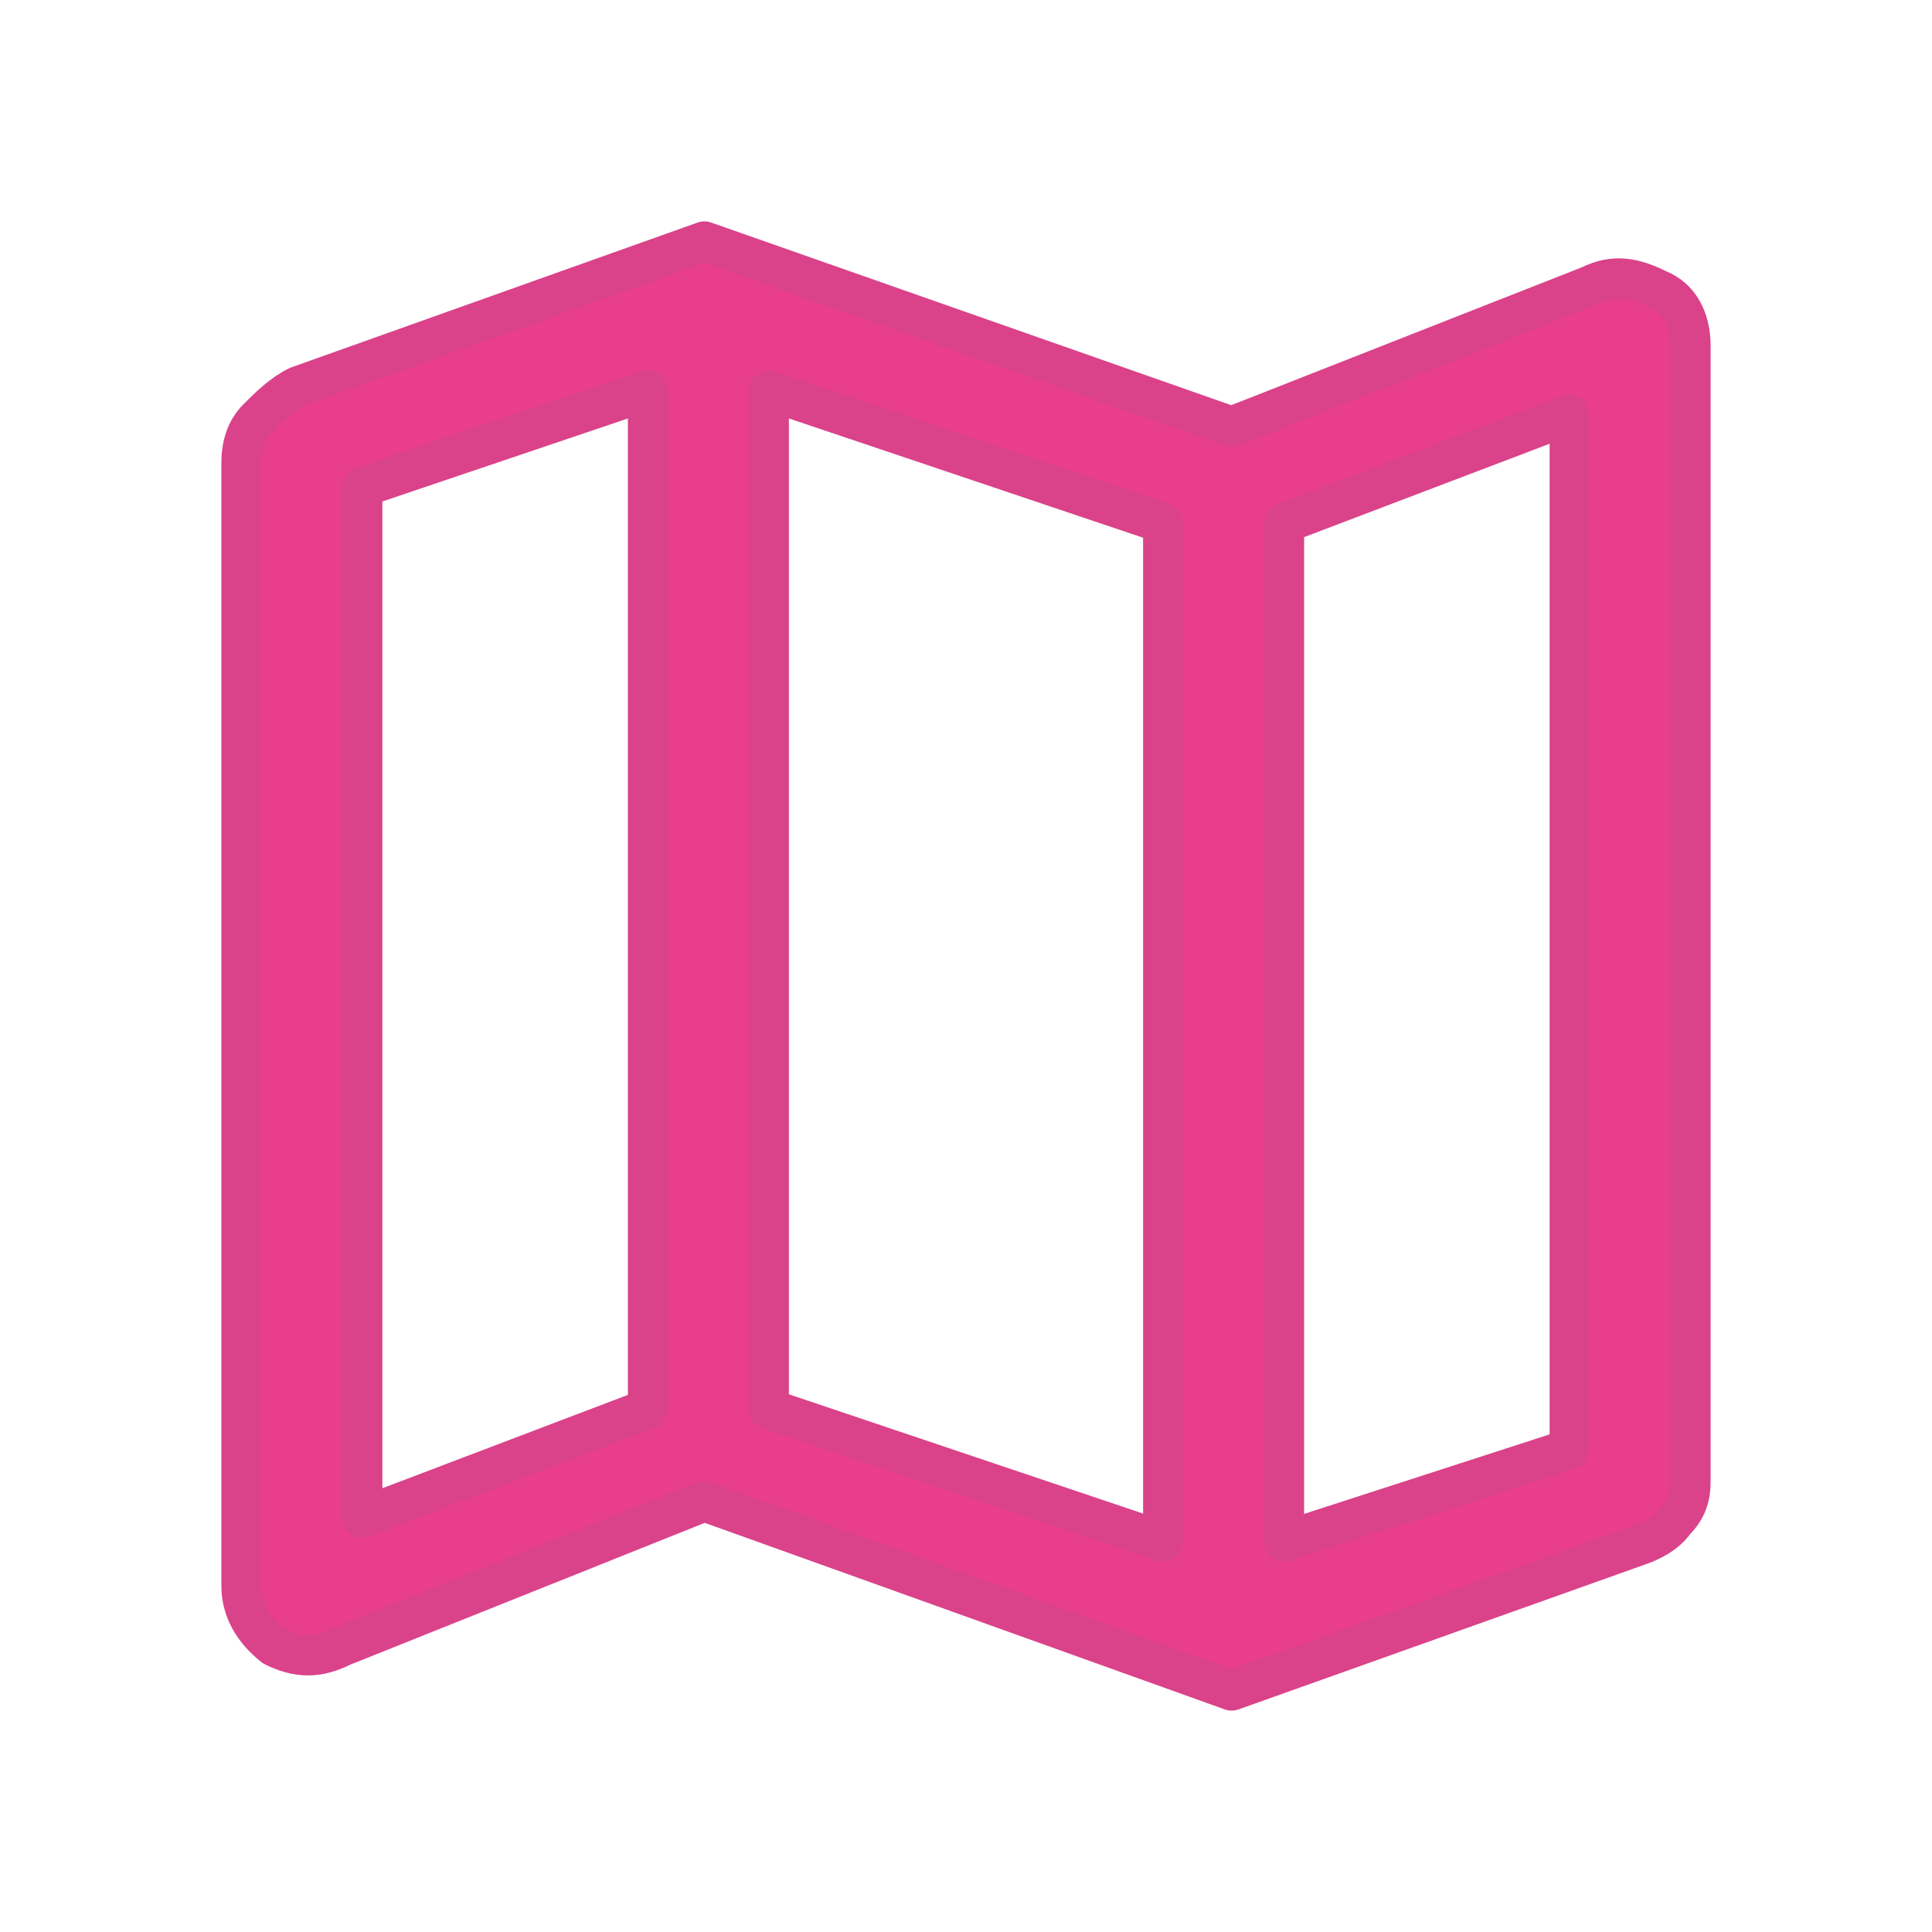 <?xml version="1.0" encoding="utf-8"?>
<!-- Generator: Adobe Illustrator 25.4.1, SVG Export Plug-In . SVG Version: 6.00 Build 0)  -->
<svg version="1.1" id="Layer_1" xmlns="http://www.w3.org/2000/svg" xmlns:xlink="http://www.w3.org/1999/xlink" x="0px" y="0px"
	 viewBox="0 0 48 48" style="enable-background:new 0 0 48 48;" xml:space="preserve">
<style type="text/css">
	.st0{fill:#E83E8C;stroke:#DA428A;stroke-linecap:round;stroke-linejoin:round;stroke-miterlimit:10;}
</style>
<path class="st0" d="M30.6,42l-13.1-4.7l-9,3.6c-0.6,0.3-1.1,0.3-1.7,0C6.3,40.5,6,40,6,39.4V11.5c0-0.4,0.1-0.8,0.4-1.1
	s0.6-0.6,1-0.8L17.5,6l13.1,4.6l8.9-3.5c0.6-0.3,1.1-0.2,1.7,0.1C41.7,7.4,42,7.9,42,8.6v28.2c0,0.4-0.1,0.7-0.4,1
	c-0.2,0.3-0.6,0.5-0.9,0.6L30.6,42z M28.9,38.3V13l-9.8-3.3V35L28.9,38.3z M31.9,38.3l7.1-2.3V10.3L31.9,13V38.3z M9,37.7l7.1-2.7
	V9.7L9,12.1V37.7z M31.9,13v25.2V13z M16.1,9.7V35V9.7z"/>
</svg>
